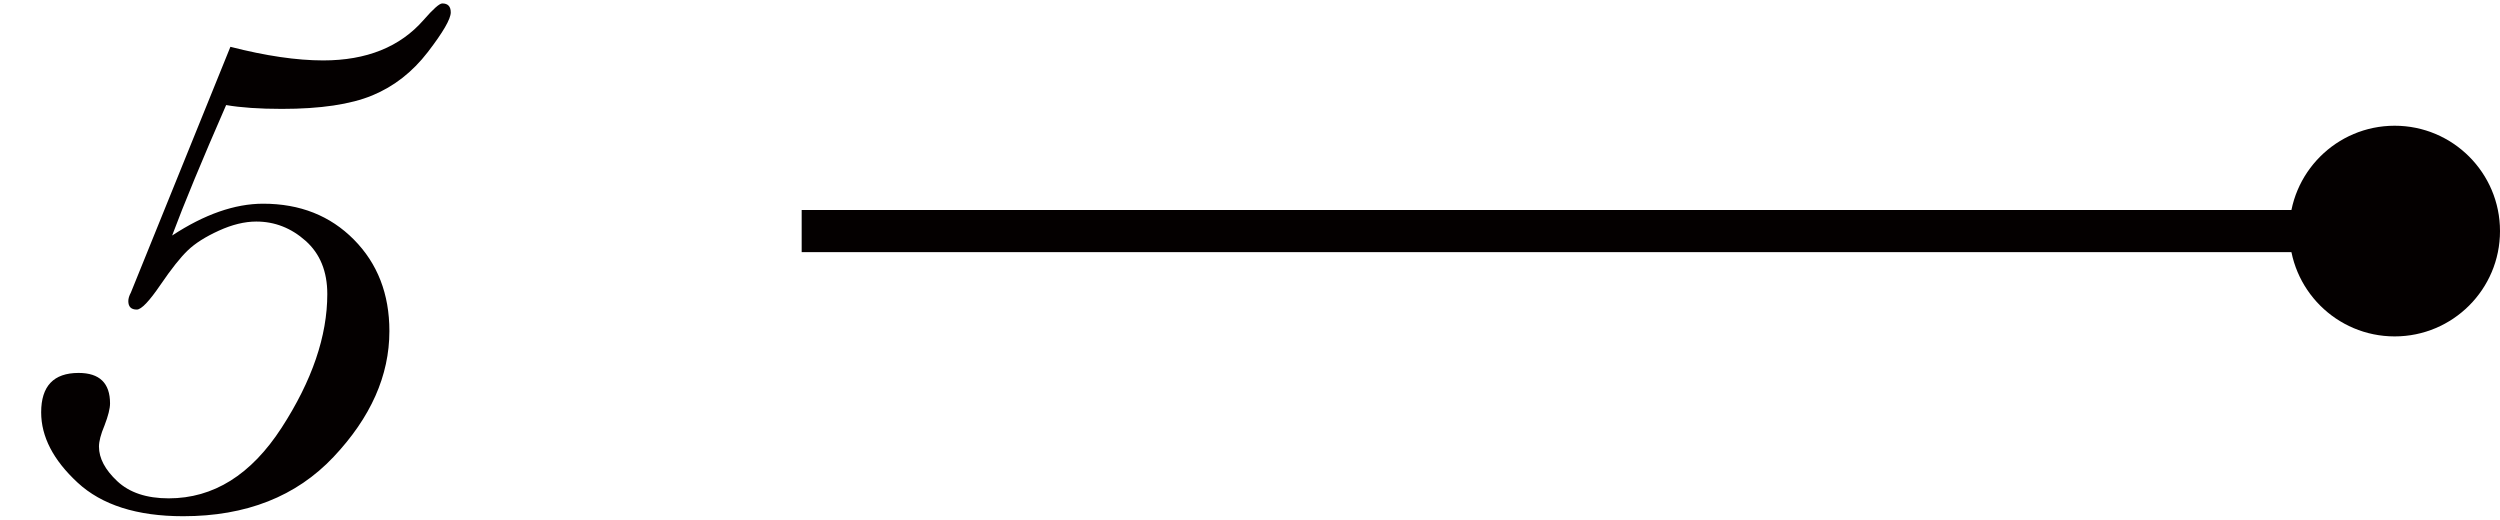 <?xml version="1.0" encoding="UTF-8"?>
<svg id="_レイヤー_1" data-name="レイヤー_1" xmlns="http://www.w3.org/2000/svg" viewBox="0 0 178 37">
  <defs>
    <style>
      .cls-1 {
        fill: #040000;
      }
    </style>
  </defs>
  <g>
    <rect class="cls-1" x="112.958" y="-40.927" width="3" height="114.759" transform="translate(98.006 130.91) rotate(-90)"/>
    <circle class="cls-1" cx="170.5" cy="16.452" r="7.5"/>
  </g>
  <path class="cls-1" d="M16.405,3.333c2.524.646,4.725.969,6.604.969,3.089,0,5.472-.959,7.148-2.876.686-.787,1.13-1.181,1.332-1.181.403,0,.605.213.605.638,0,.466-.545,1.409-1.636,2.827s-2.408,2.447-3.953,3.085c-1.545.639-3.69.958-6.436.958-1.595,0-2.917-.091-3.968-.272-1.716,3.926-2.997,7.022-3.845,9.289,1.15-.755,2.265-1.321,3.345-1.699,1.08-.377,2.124-.567,3.133-.567,2.624,0,4.778.852,6.463,2.555,1.685,1.703,2.528,3.875,2.528,6.515,0,3.165-1.327,6.152-3.981,8.964-2.654,2.812-6.221,4.217-10.702,4.217-3.29,0-5.797-.8-7.523-2.399-1.726-1.6-2.588-3.265-2.588-4.996,0-1.872.888-2.807,2.664-2.807,1.493,0,2.24.724,2.24,2.172,0,.363-.131.886-.394,1.569-.263.624-.394,1.126-.394,1.508,0,.825.434,1.645,1.302,2.459.868.814,2.089,1.222,3.663,1.222,3.188,0,5.868-1.675,8.038-5.025,2.169-3.35,3.254-6.524,3.254-9.522,0-1.609-.515-2.872-1.544-3.788-1.029-.915-2.2-1.373-3.512-1.373-.828,0-1.716.216-2.664.648-.949.432-1.686.899-2.21,1.401-.525.502-1.171,1.315-1.938,2.44-.808,1.186-1.373,1.778-1.695,1.778-.404,0-.605-.201-.605-.603,0-.182.061-.384.182-.606L16.405,3.333Z"/>
</svg>